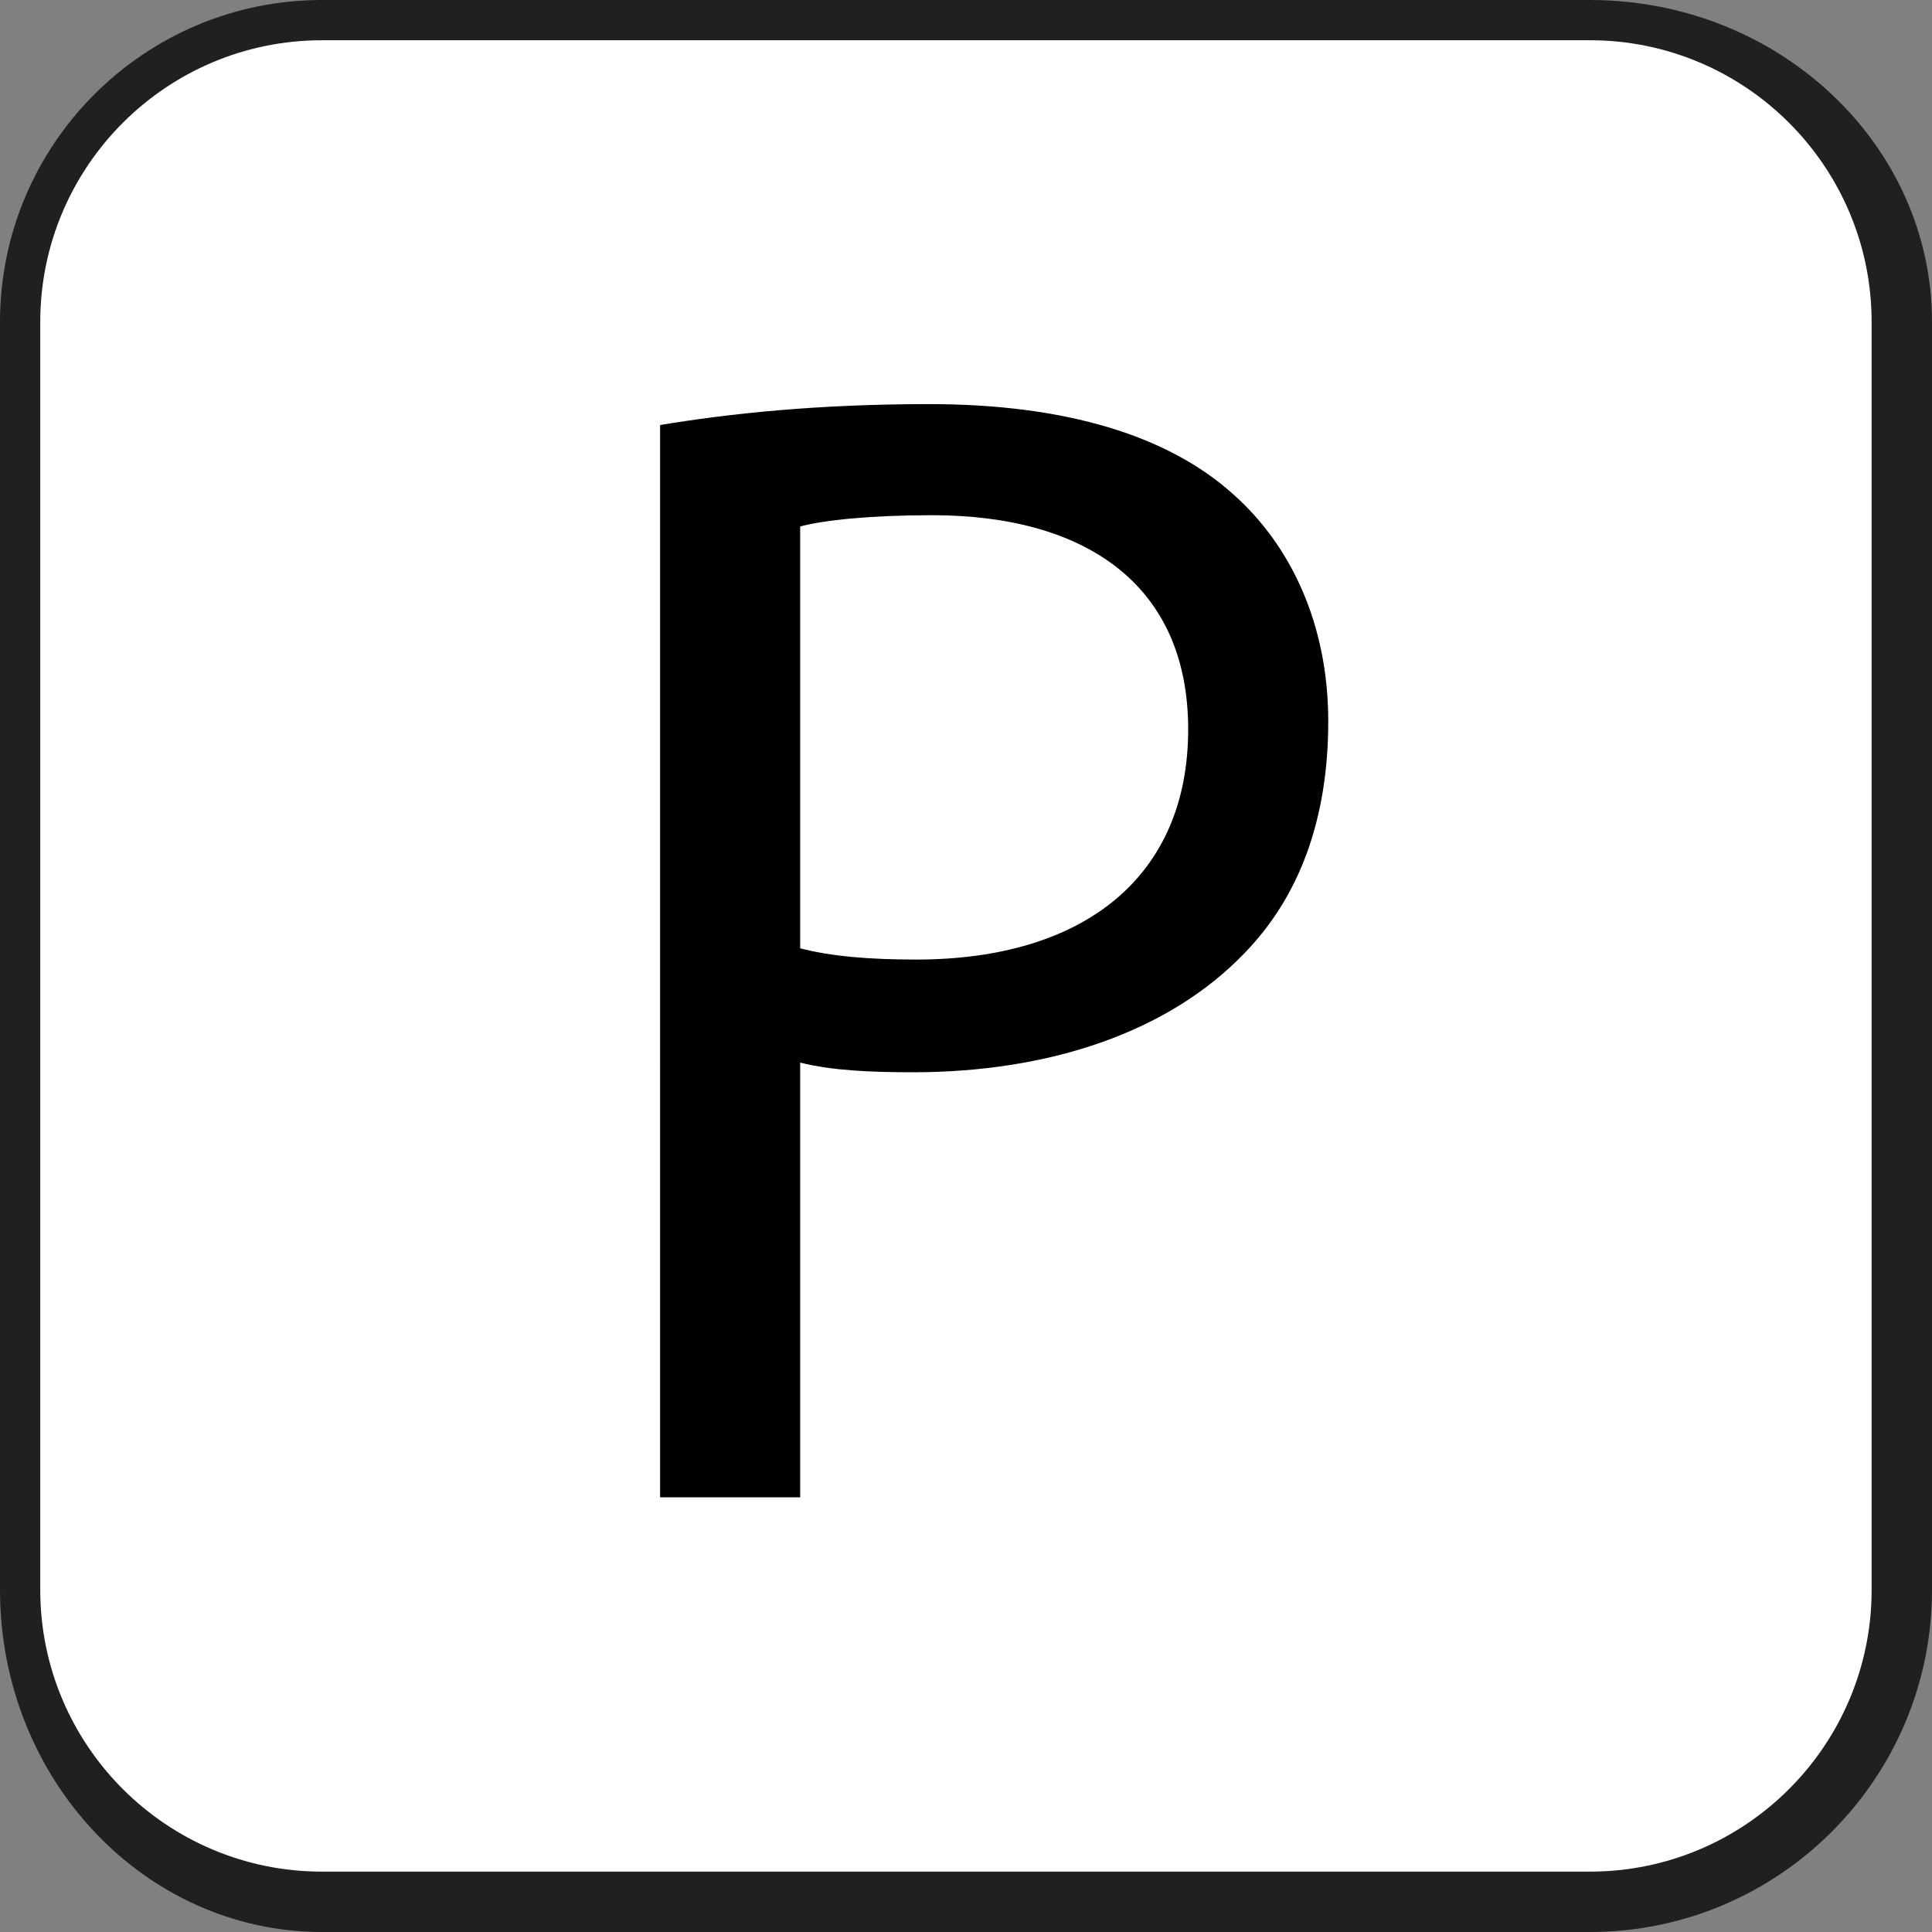 <svg viewBox="0 0 48 48" xmlns="http://www.w3.org/2000/svg" fill-rule="evenodd" clip-rule="evenodd" stroke-linejoin="round" stroke-miterlimit="2"><rect x="0" y="0" width="48" height="48" fill="#808080" stroke="none"/><path d="M0 8c0-4.415 3.585-8 8-8h31.5C44.191 0 48 3.585 48 8v31.5c0 4.691-3.809 8.5-8.5 8.5H8c-4.415 0-8-3.809-8-8.5V8z" fill="#202020"/><path d="M1 8c0-3.863 3.137-7 7-7h31.5c3.863 0 7 3.137 7 7v31.5c0 3.863-3.137 7-7 7H8c-3.863 0-7-3.137-7-7V8z" fill="#fff"/><path d="M16.4 37.2h3.48V26.4c.8.2 1.76.24 2.8.24 3.4 0 6.36-1 8.24-2.96 1.36-1.4 2.08-3.32 2.08-5.76 0-2.4-.92-4.36-2.36-5.64-1.6-1.44-4.12-2.24-7.56-2.24-2.8 0-5 .24-6.68.52V37.2zm3.48-24.12c.6-.16 1.76-.28 3.28-.28 3.8 0 6.36 1.72 6.36 5.32 0 3.64-2.56 5.72-6.76 5.72-1.16 0-2.12-.08-2.88-.28V13.08z" fill-rule="nonzero"/></svg>
